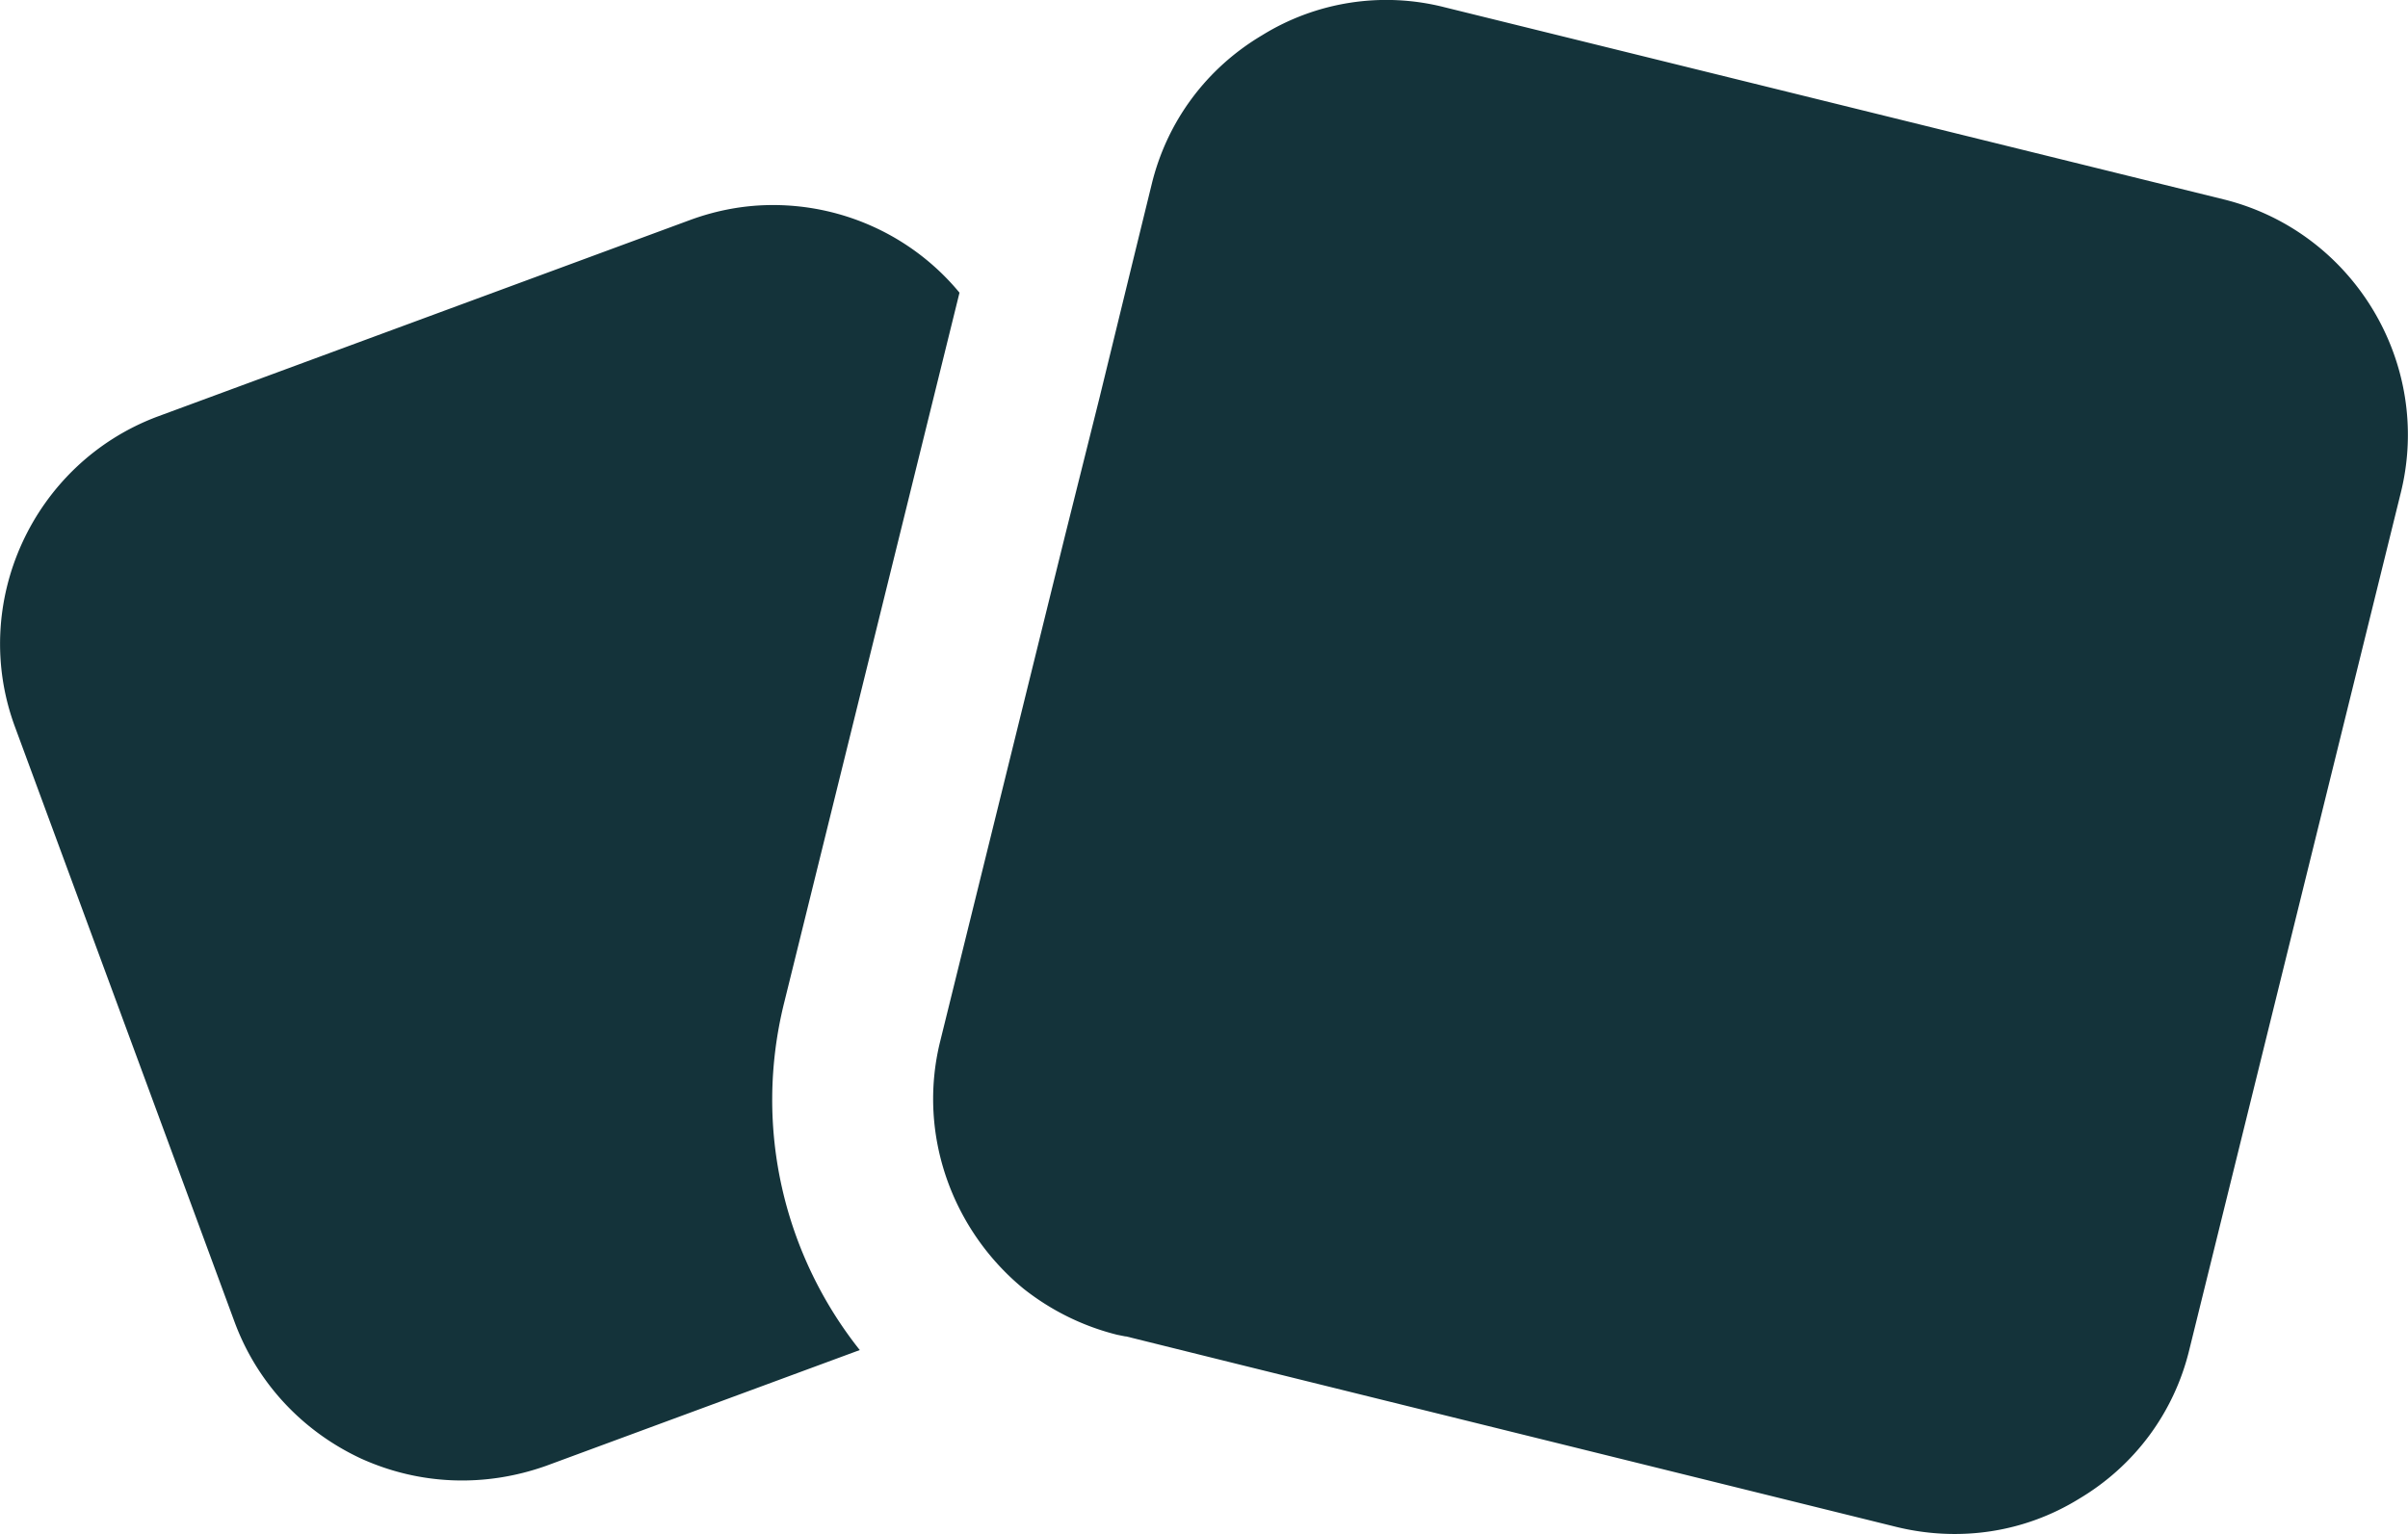 <svg xmlns="http://www.w3.org/2000/svg" viewBox="0 0 29.94 19.08"><path d="M9.61 2.55c.9 0 1.75.4 2.32 1.09l-2.18 8.83c-.39 1.57.01 3.15.94 4.32l-3.9 1.44c-.76.27-1.57.24-2.3-.09-.73-.34-1.29-.94-1.57-1.69L.19 9.05C-.39 7.5.41 5.76 1.96 5.18l6.61-2.44c.35-.13.7-.19 1.04-.19Zm20.24 3.58-2.63 10.66c-.19.78-.68 1.44-1.37 1.85-.68.42-1.49.54-2.27.35l-8.21-2.03-1.37-.34h-.01l-.1-.02c-.44-.11-.83-.31-1.16-.57-.88-.72-1.33-1.91-1.04-3.08l1.55-6.28.43-1.72.41-1.68.24-.98c.19-.78.68-1.44 1.37-1.85a2.933 2.933 0 0 1 2.27-.35l9.69 2.39c1.61.4 2.6 2.04 2.2 3.65Z" style="fill:#14333a"/></svg>